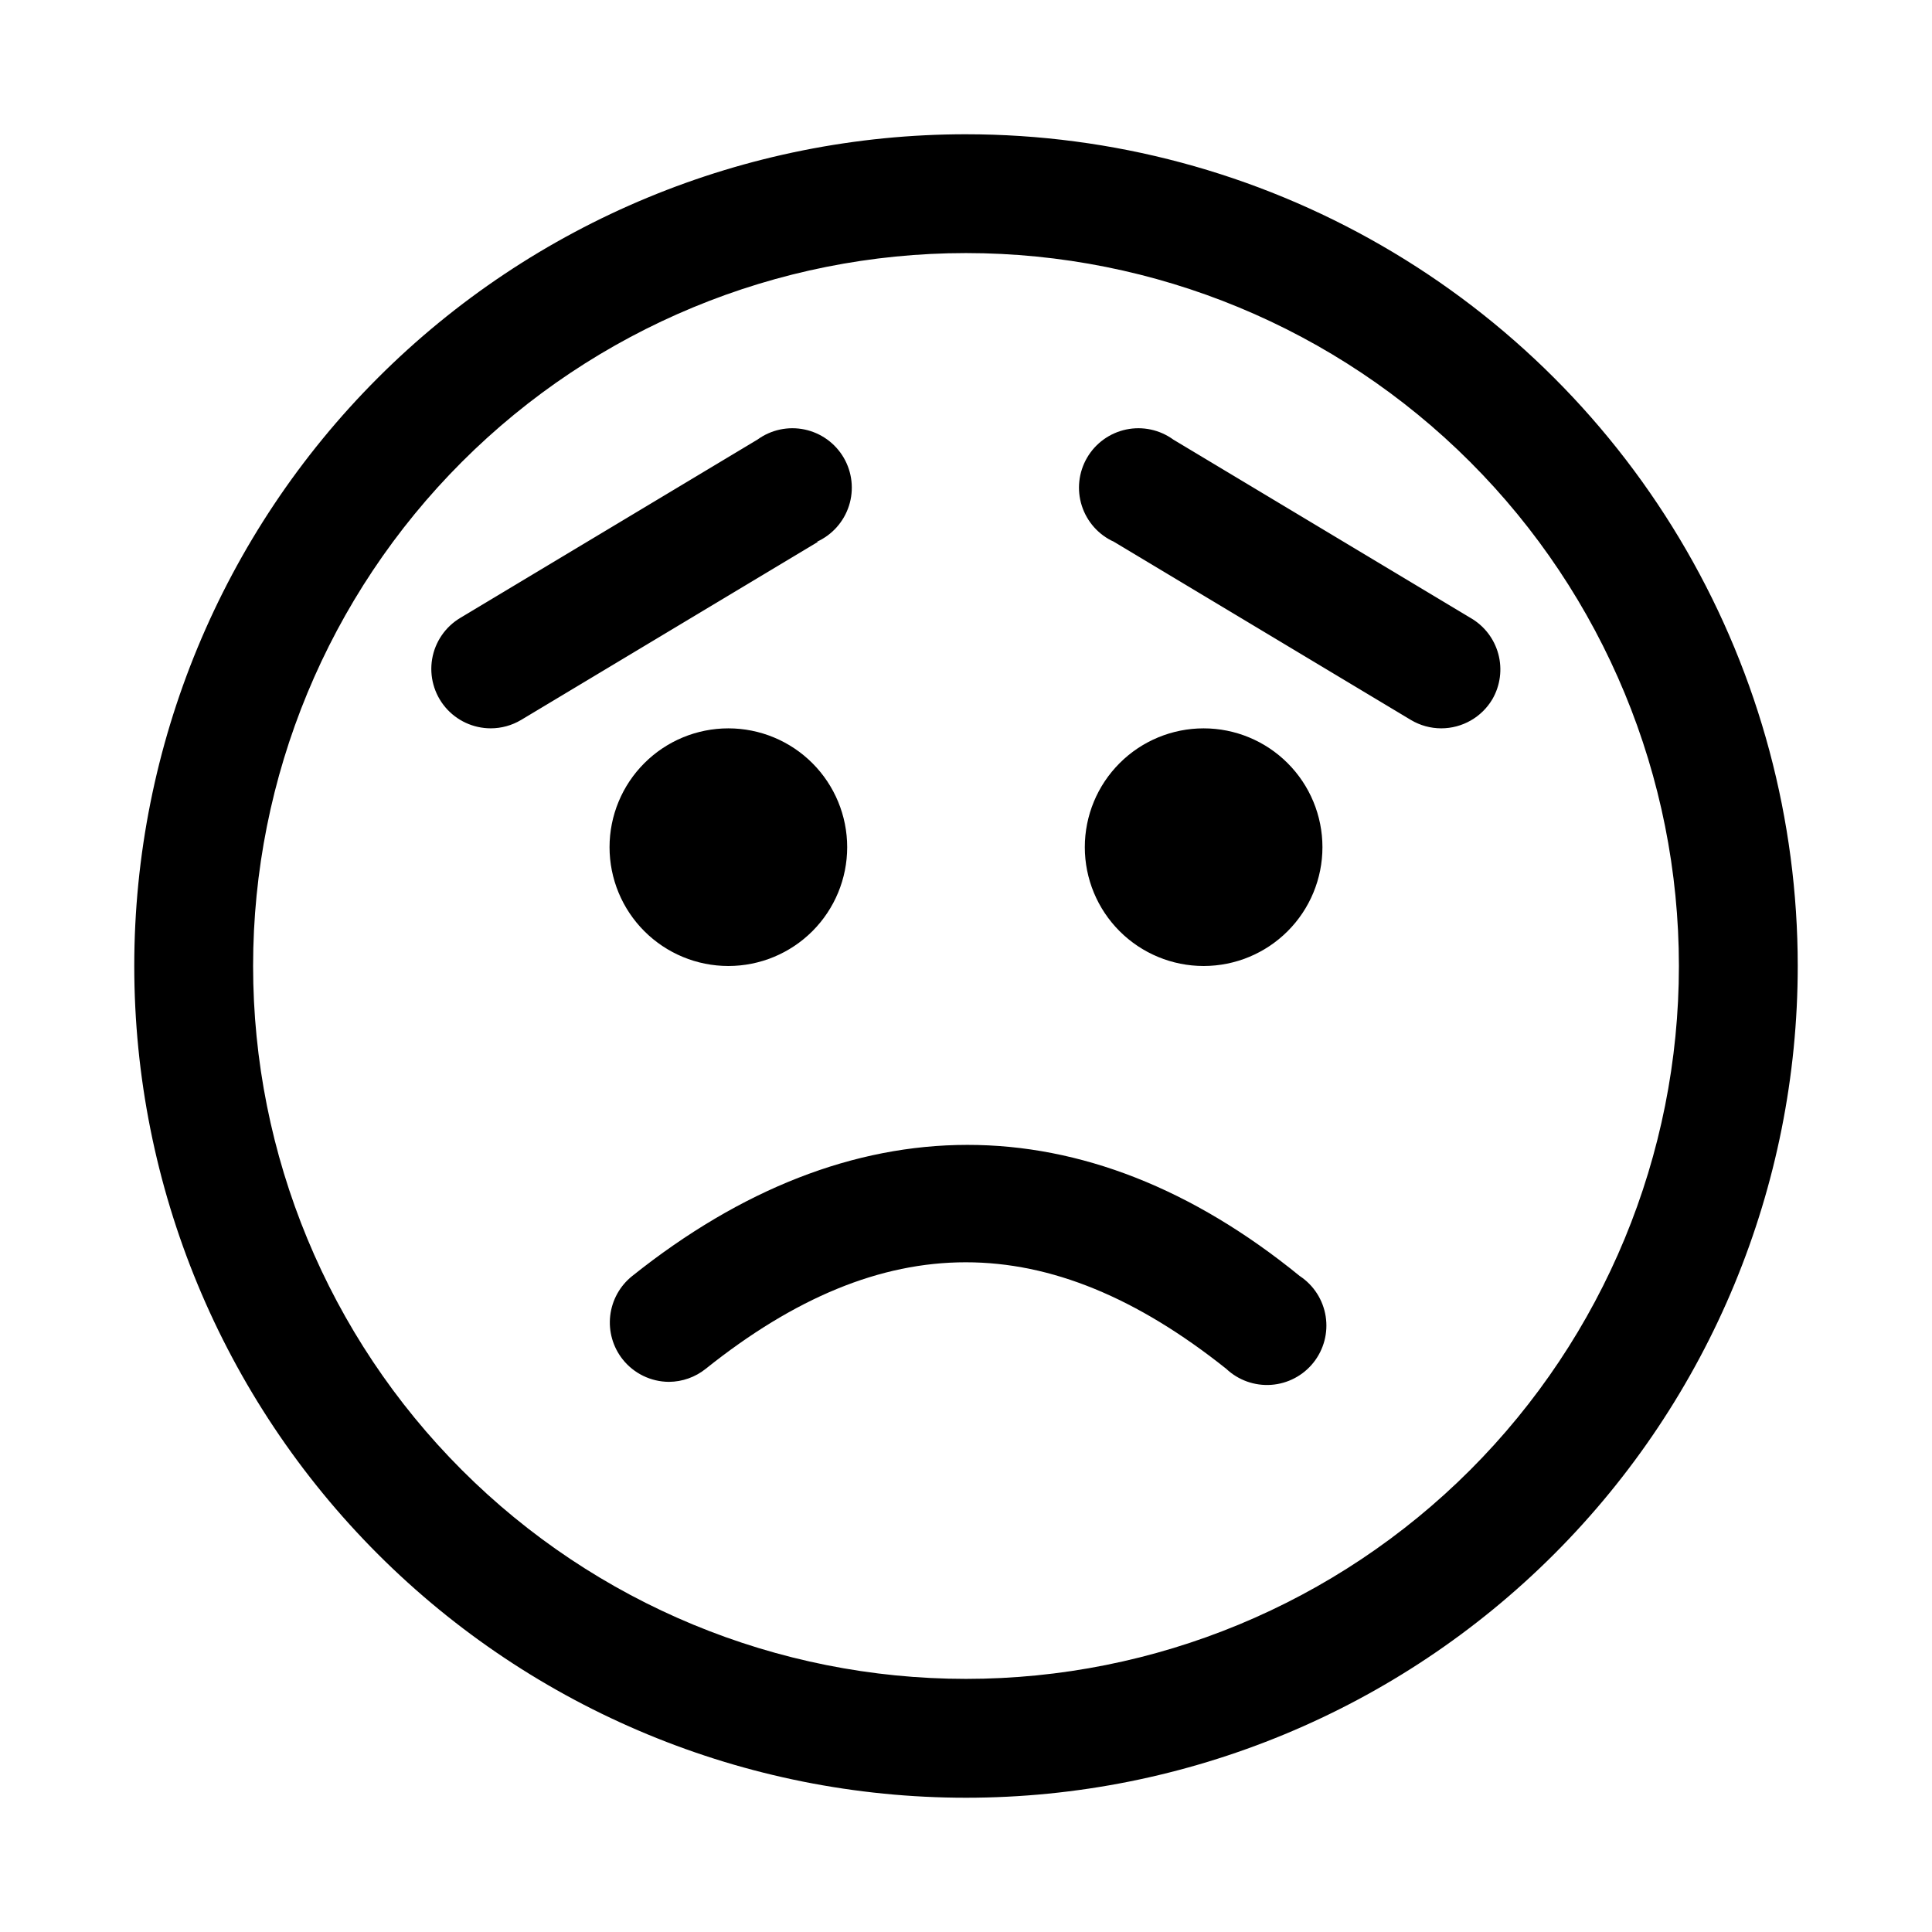 <?xml version="1.0" encoding="UTF-8"?>
<!-- Uploaded to: ICON Repo, www.svgrepo.com, Generator: ICON Repo Mixer Tools -->
<svg fill="#000000" width="800px" height="800px" version="1.1" viewBox="144 144 512 512" xmlns="http://www.w3.org/2000/svg">
 <path d="m400 179.58c-58.461 0-114.52 23.223-155.86 64.559s-64.559 97.398-64.559 155.86c0 58.457 23.223 114.52 64.559 155.86 41.336 41.336 97.398 64.559 155.86 64.559 58.457 0 114.52-23.223 155.86-64.559 41.336-41.336 64.559-97.398 64.559-155.86 0-38.691-10.184-76.703-29.527-110.21-19.348-33.508-47.172-61.332-80.68-80.676-33.508-19.348-71.516-29.531-110.21-29.531zm0 409.34c-50.109 0-98.164-19.902-133.59-55.336-35.43-35.43-55.336-83.484-55.336-133.59 0-50.109 19.906-98.164 55.336-133.59s83.484-55.336 133.59-55.336c50.105 0 98.16 19.906 133.59 55.336 35.434 35.43 55.336 83.484 55.336 133.59 0 50.105-19.902 98.16-55.336 133.59-35.43 35.434-83.484 55.336-133.59 55.336zm-94.465-220.41c0-8.352 3.316-16.363 9.223-22.266 5.902-5.906 13.914-9.223 22.266-9.223 8.352 0 16.359 3.316 22.266 9.223 5.902 5.902 9.223 13.914 9.223 22.266 0 8.352-3.32 16.359-9.223 22.266-5.906 5.902-13.914 9.223-22.266 9.223-8.352 0-16.363-3.32-22.266-9.223-5.906-5.906-9.223-13.914-9.223-22.266zm188.93 0h-0.004c0 8.352-3.316 16.359-9.223 22.266-5.902 5.902-13.914 9.223-22.262 9.223-8.352 0-16.363-3.32-22.266-9.223-5.906-5.906-9.223-13.914-9.223-22.266 0-8.352 3.316-16.363 9.223-22.266 5.902-5.906 13.914-9.223 22.266-9.223 8.348 0 16.359 3.316 22.262 9.223 5.906 5.902 9.223 13.914 9.223 22.266zm-5.984 113.67c3.672 2.438 6.148 6.305 6.836 10.66s-0.484 8.797-3.227 12.246c-2.742 3.453-6.809 5.594-11.203 5.91-4.398 0.312-8.723-1.23-11.93-4.258-47.23-37.629-90.844-37.629-137.92 0-2.769 2.223-6.211 3.445-9.762 3.465-4.789-0.023-9.309-2.223-12.281-5.984-2.574-3.262-3.754-7.41-3.281-11.539s2.559-7.902 5.801-10.5c57.938-46.289 119.97-46.445 176.96 0zm51.012-152.88c-2.836 4.781-7.984 7.711-13.543 7.715-2.824 0-5.598-0.762-8.027-2.207l-78.719-47.23c-4.062-1.836-7.152-5.305-8.512-9.547-1.359-4.242-0.855-8.863 1.383-12.715 2.238-3.852 6.004-6.57 10.363-7.492 4.359-0.918 8.906 0.055 12.508 2.676l78.719 47.23c3.644 2.078 6.309 5.523 7.402 9.574 1.094 4.047 0.527 8.367-1.574 11.996zm-178.7-41.723-78.719 47.23h-0.004c-2.43 1.445-5.203 2.207-8.027 2.207-4.633-0.004-9.027-2.043-12.02-5.578-2.988-3.539-4.269-8.211-3.504-12.777 0.77-4.57 3.512-8.566 7.492-10.93l78.719-47.23h0.004c3.602-2.621 8.145-3.594 12.504-2.676 4.359 0.922 8.125 3.641 10.367 7.492 2.238 3.852 2.742 8.473 1.383 12.715-1.359 4.242-4.453 7.711-8.512 9.547z"/>
</svg>